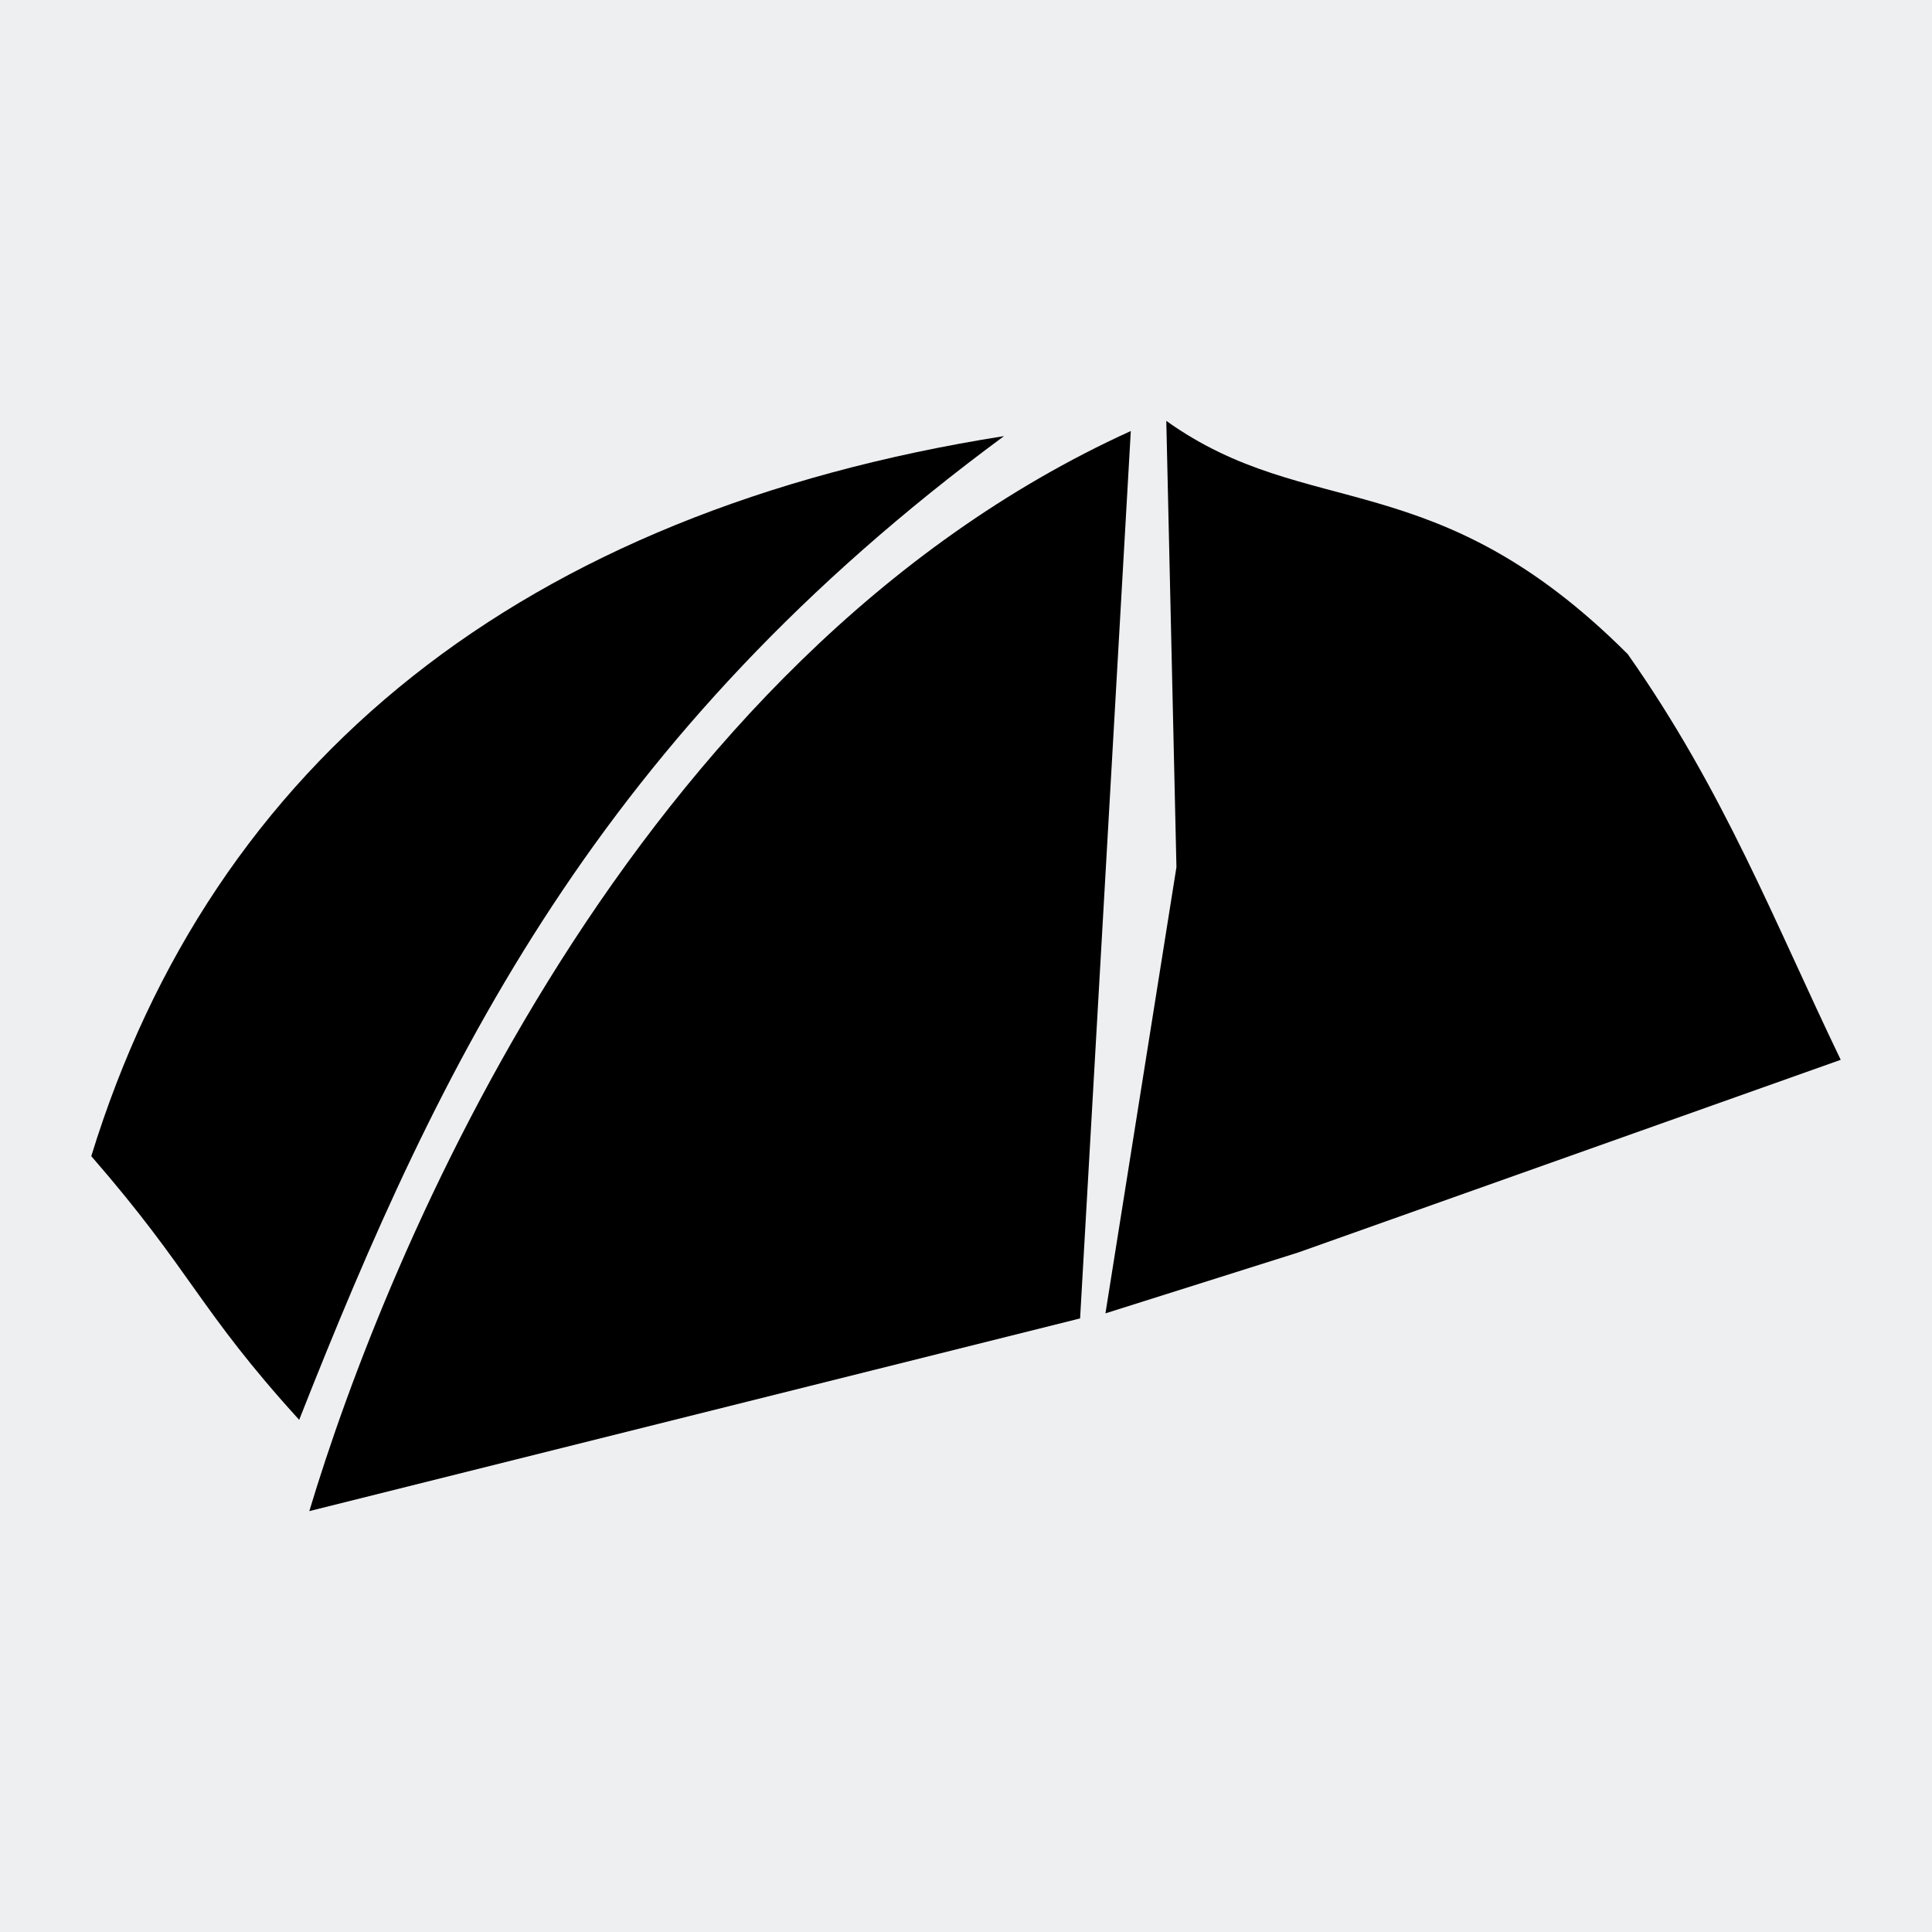 <?xml version="1.0" encoding="UTF-8"?>
<!DOCTYPE svg PUBLIC "-//W3C//DTD SVG 1.1//EN" "http://www.w3.org/Graphics/SVG/1.1/DTD/svg11.dtd">
<!-- Creator: CorelDRAW SE -->
<svg xmlns="http://www.w3.org/2000/svg" xml:space="preserve" width="3.81mm" height="3.81mm" version="1.1" style="shape-rendering:geometricPrecision; text-rendering:geometricPrecision; image-rendering:optimizeQuality; fill-rule:evenodd; clip-rule:evenodd"
viewBox="0 0 381 381"
 xmlns:xlink="http://www.w3.org/1999/xlink">
 <defs>
  <style type="text/css">
   <![CDATA[
    .fil2 {fill:black}
    .fil0 {fill:#EEEFF1}
    .fil1 {fill:#FEFEFE}
   ]]>
  </style>
 </defs>
 <g id="Warstwa_x0020_1">
  <rect class="fil0" width="381" height="381"/>
  <path class="fil1" d="M-8576 -1346l0 -483 -1689 0c482,242 1206,242 1689,483z"/>
  <g id="_557171720">
   <path class="fil2" d="M230 83c28,20 53,8 91,46 19,27 29,53 42,80l-107 38 -38 12 14 -88 -2 -88z"/>
   <path class="fil2" d="M223 85c-99,45 -147,163 -162,213l152 -38 10 -175z"/>
   <path class="fil2" d="M198 86c-95,15 -156,64 -180,142 20,23 21,30 41,52 28,-71 59,-135 139,-194z"/>
  </g>
 </g>
</svg>
